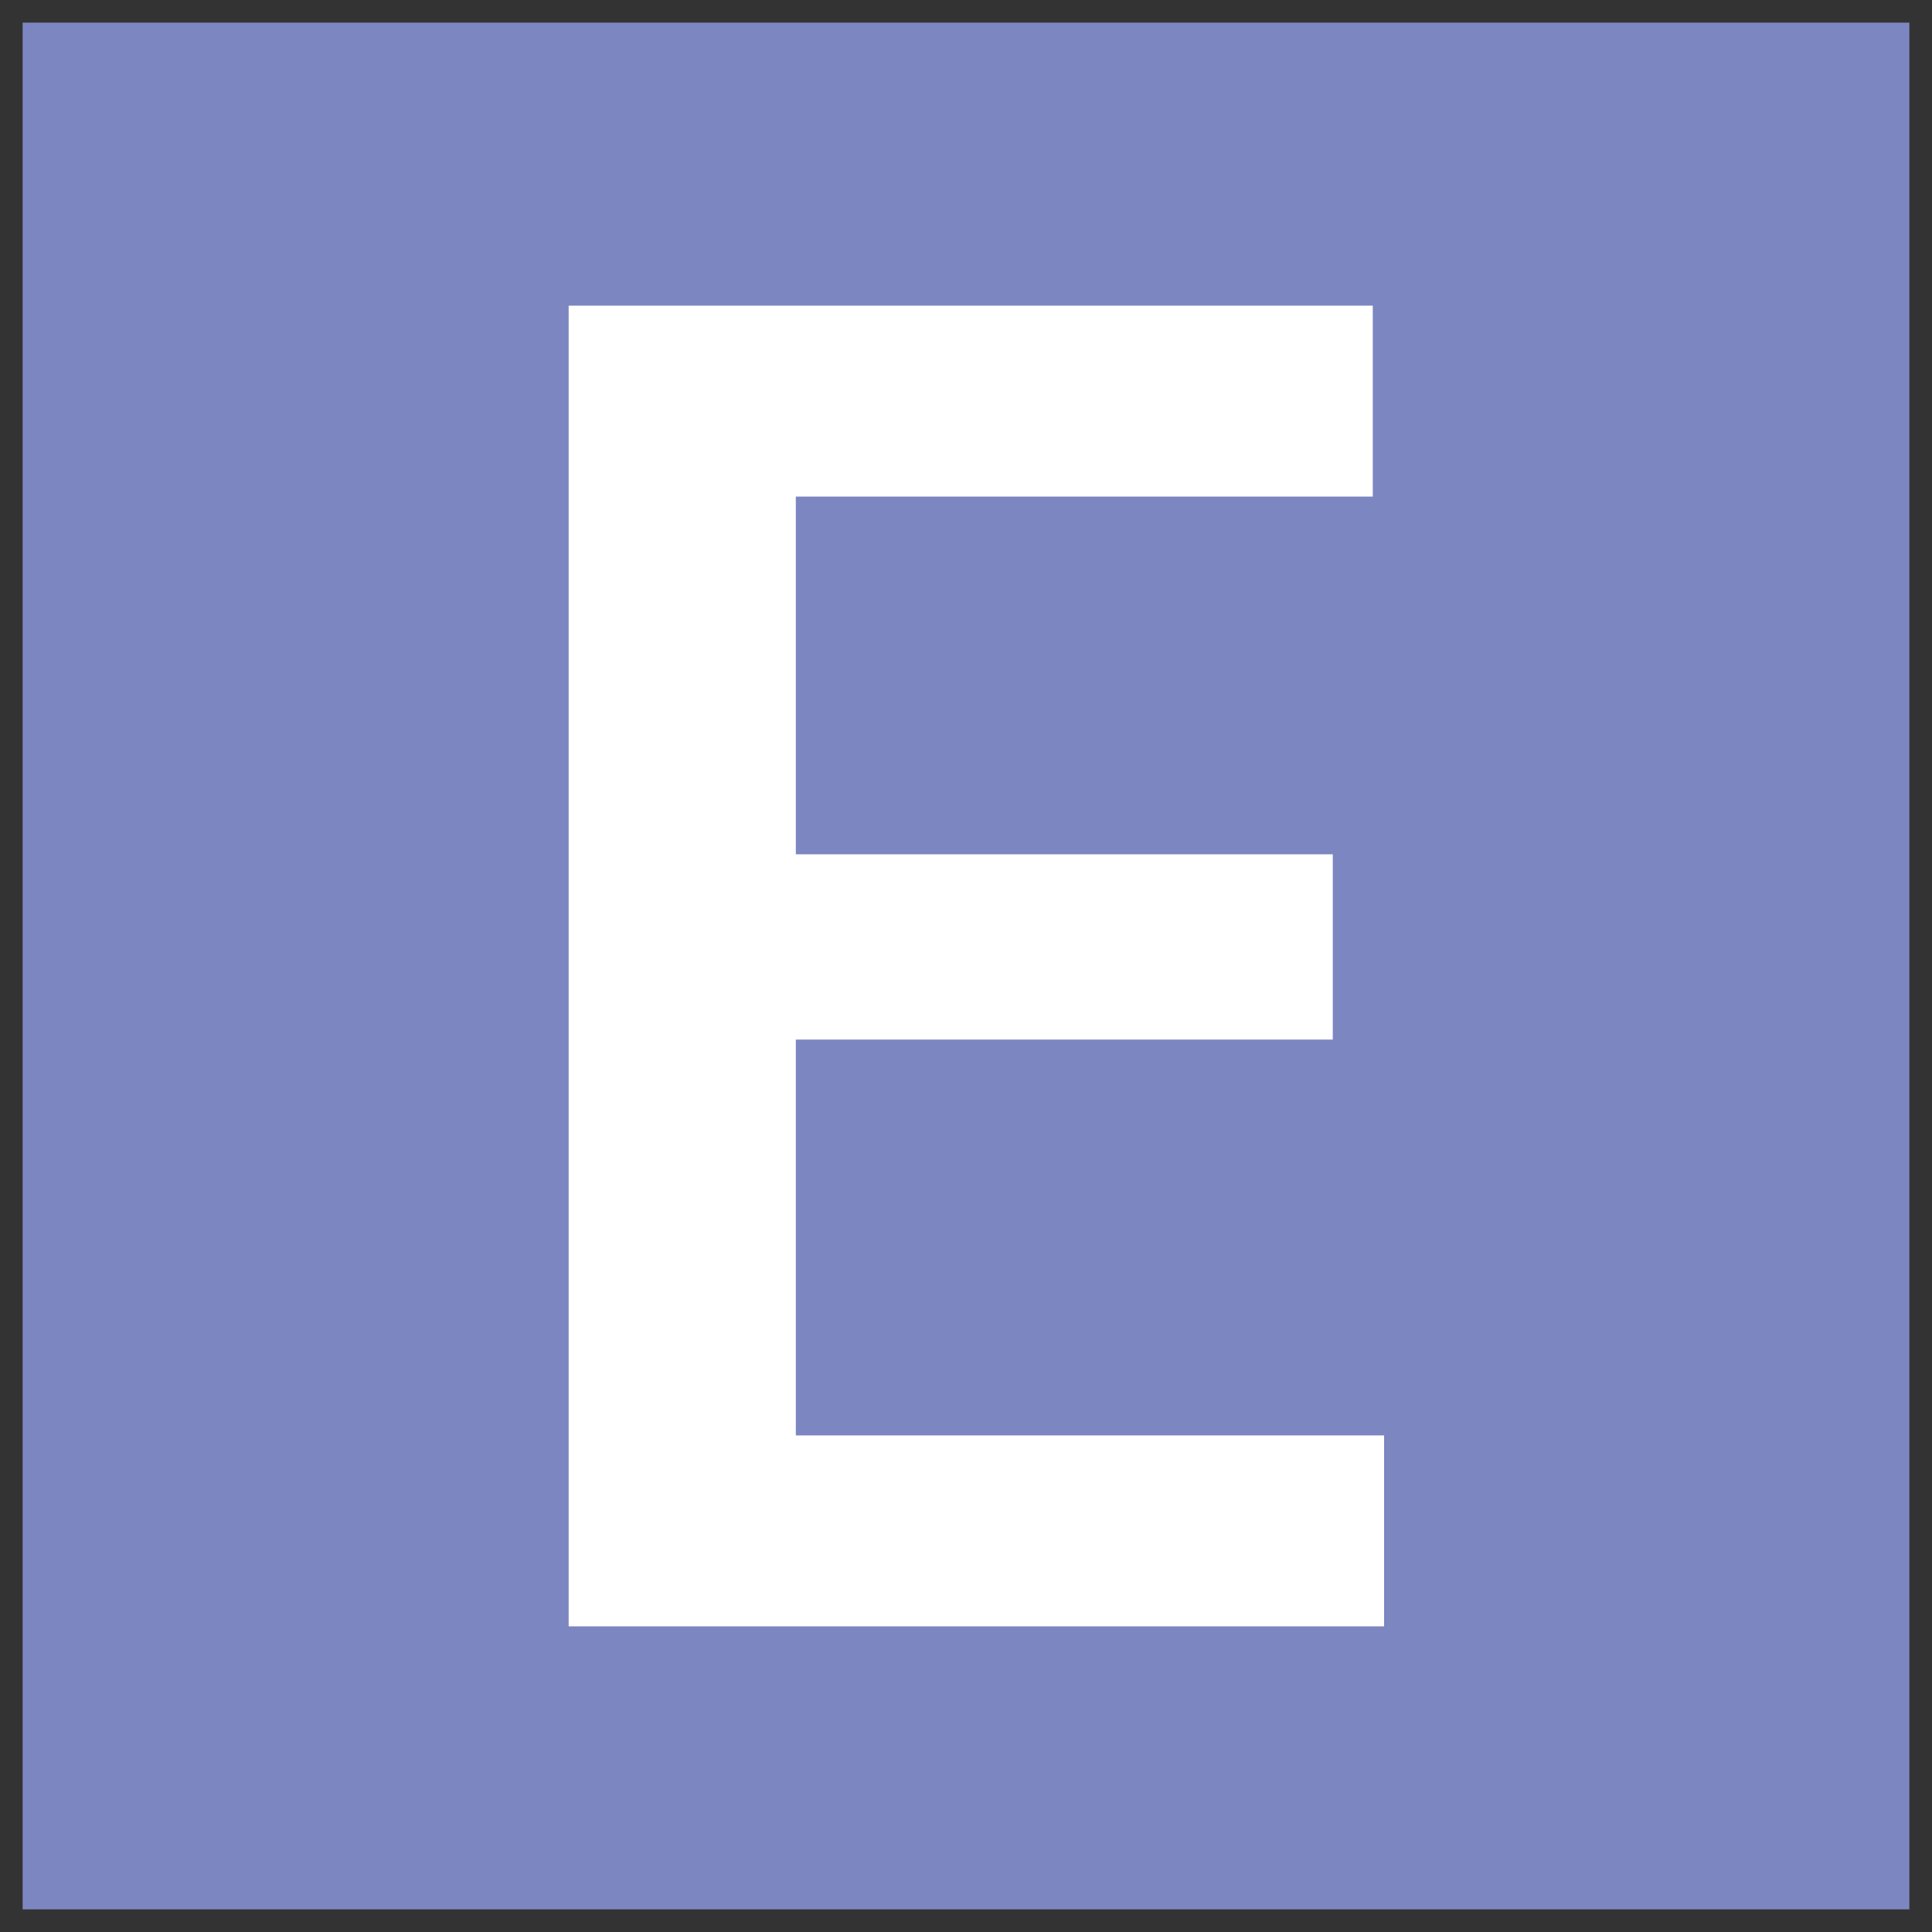 <svg xmlns="http://www.w3.org/2000/svg" x="0px" y="0px"  width="500px" height="500px" viewBox="0 0 512 512"><rect x="0" y="0" width="512" height="512" fill="#333333" stroke="none"/><g id="ll-west-japan-railway-e.svg"><rect x="6" y="6" fill="#7C86C1" width="500" height="500"/><polygon fill="#FFFFFF" points="366.8,431 150.7,431 150.7,81 363.8,81 363.8,131.6 210.9,131.6 210.9,226.4 			353.2,226.4 353.2,275.5 210.9,275.5 210.9,380.4 366.8,380.4 		"/></g></svg> 
